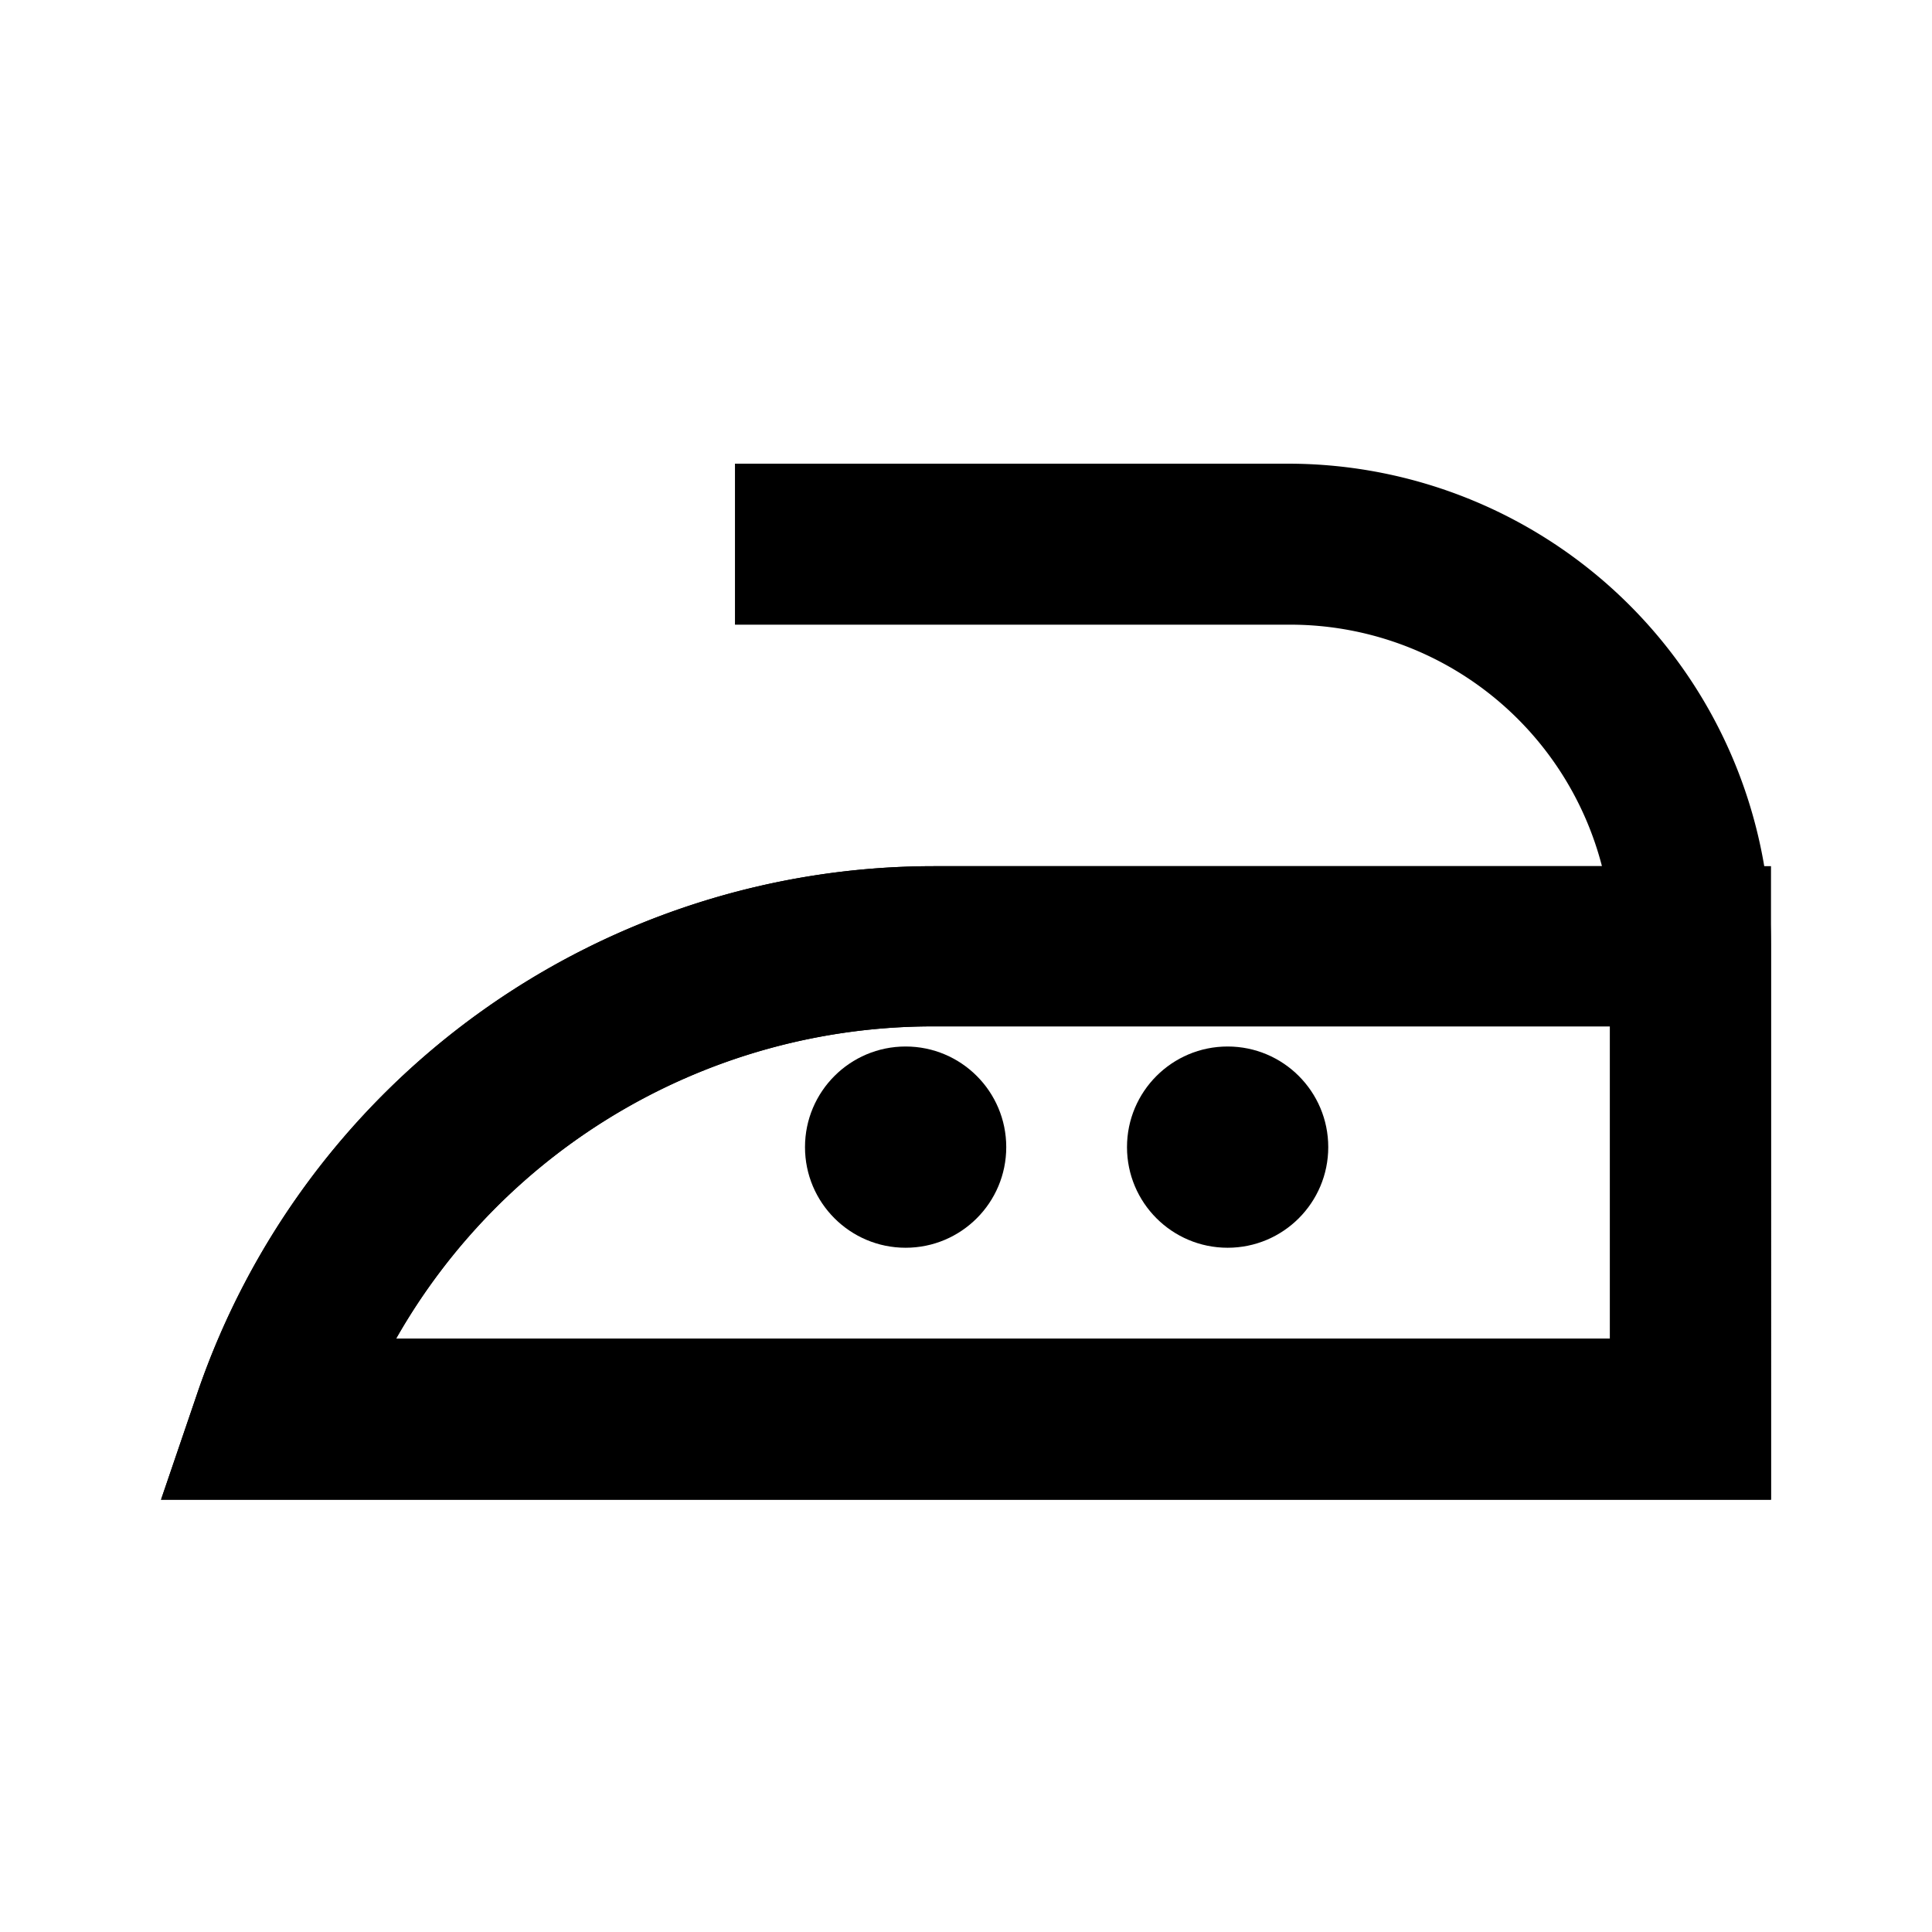 <svg viewBox="0 0 24 24" xmlns="http://www.w3.org/2000/svg"><path d="m22 18.63h-20l.45-1.32a9.67 9.67 0 0 1 9.15-6.55h10.4zm-17.08-2h15.08v-3.88h-8.42a7.67 7.67 0 0 0 -6.66 3.88z"/><path d="m22 18.63h-20l.45-1.32a9.67 9.67 0 0 1 9.15-6.55h8.3a4 4 0 0 0 -3.85-3h-6.92v-2h6.87a6 6 0 0 1 6 6zm-17.08-2h15.08v-3.88h-8.42a7.67 7.67 0 0 0 -6.66 3.88z"/><circle cx="15.25" cy="14.25" r="1.25"/><circle cx="11.25" cy="14.25" r="1.25"/></svg>